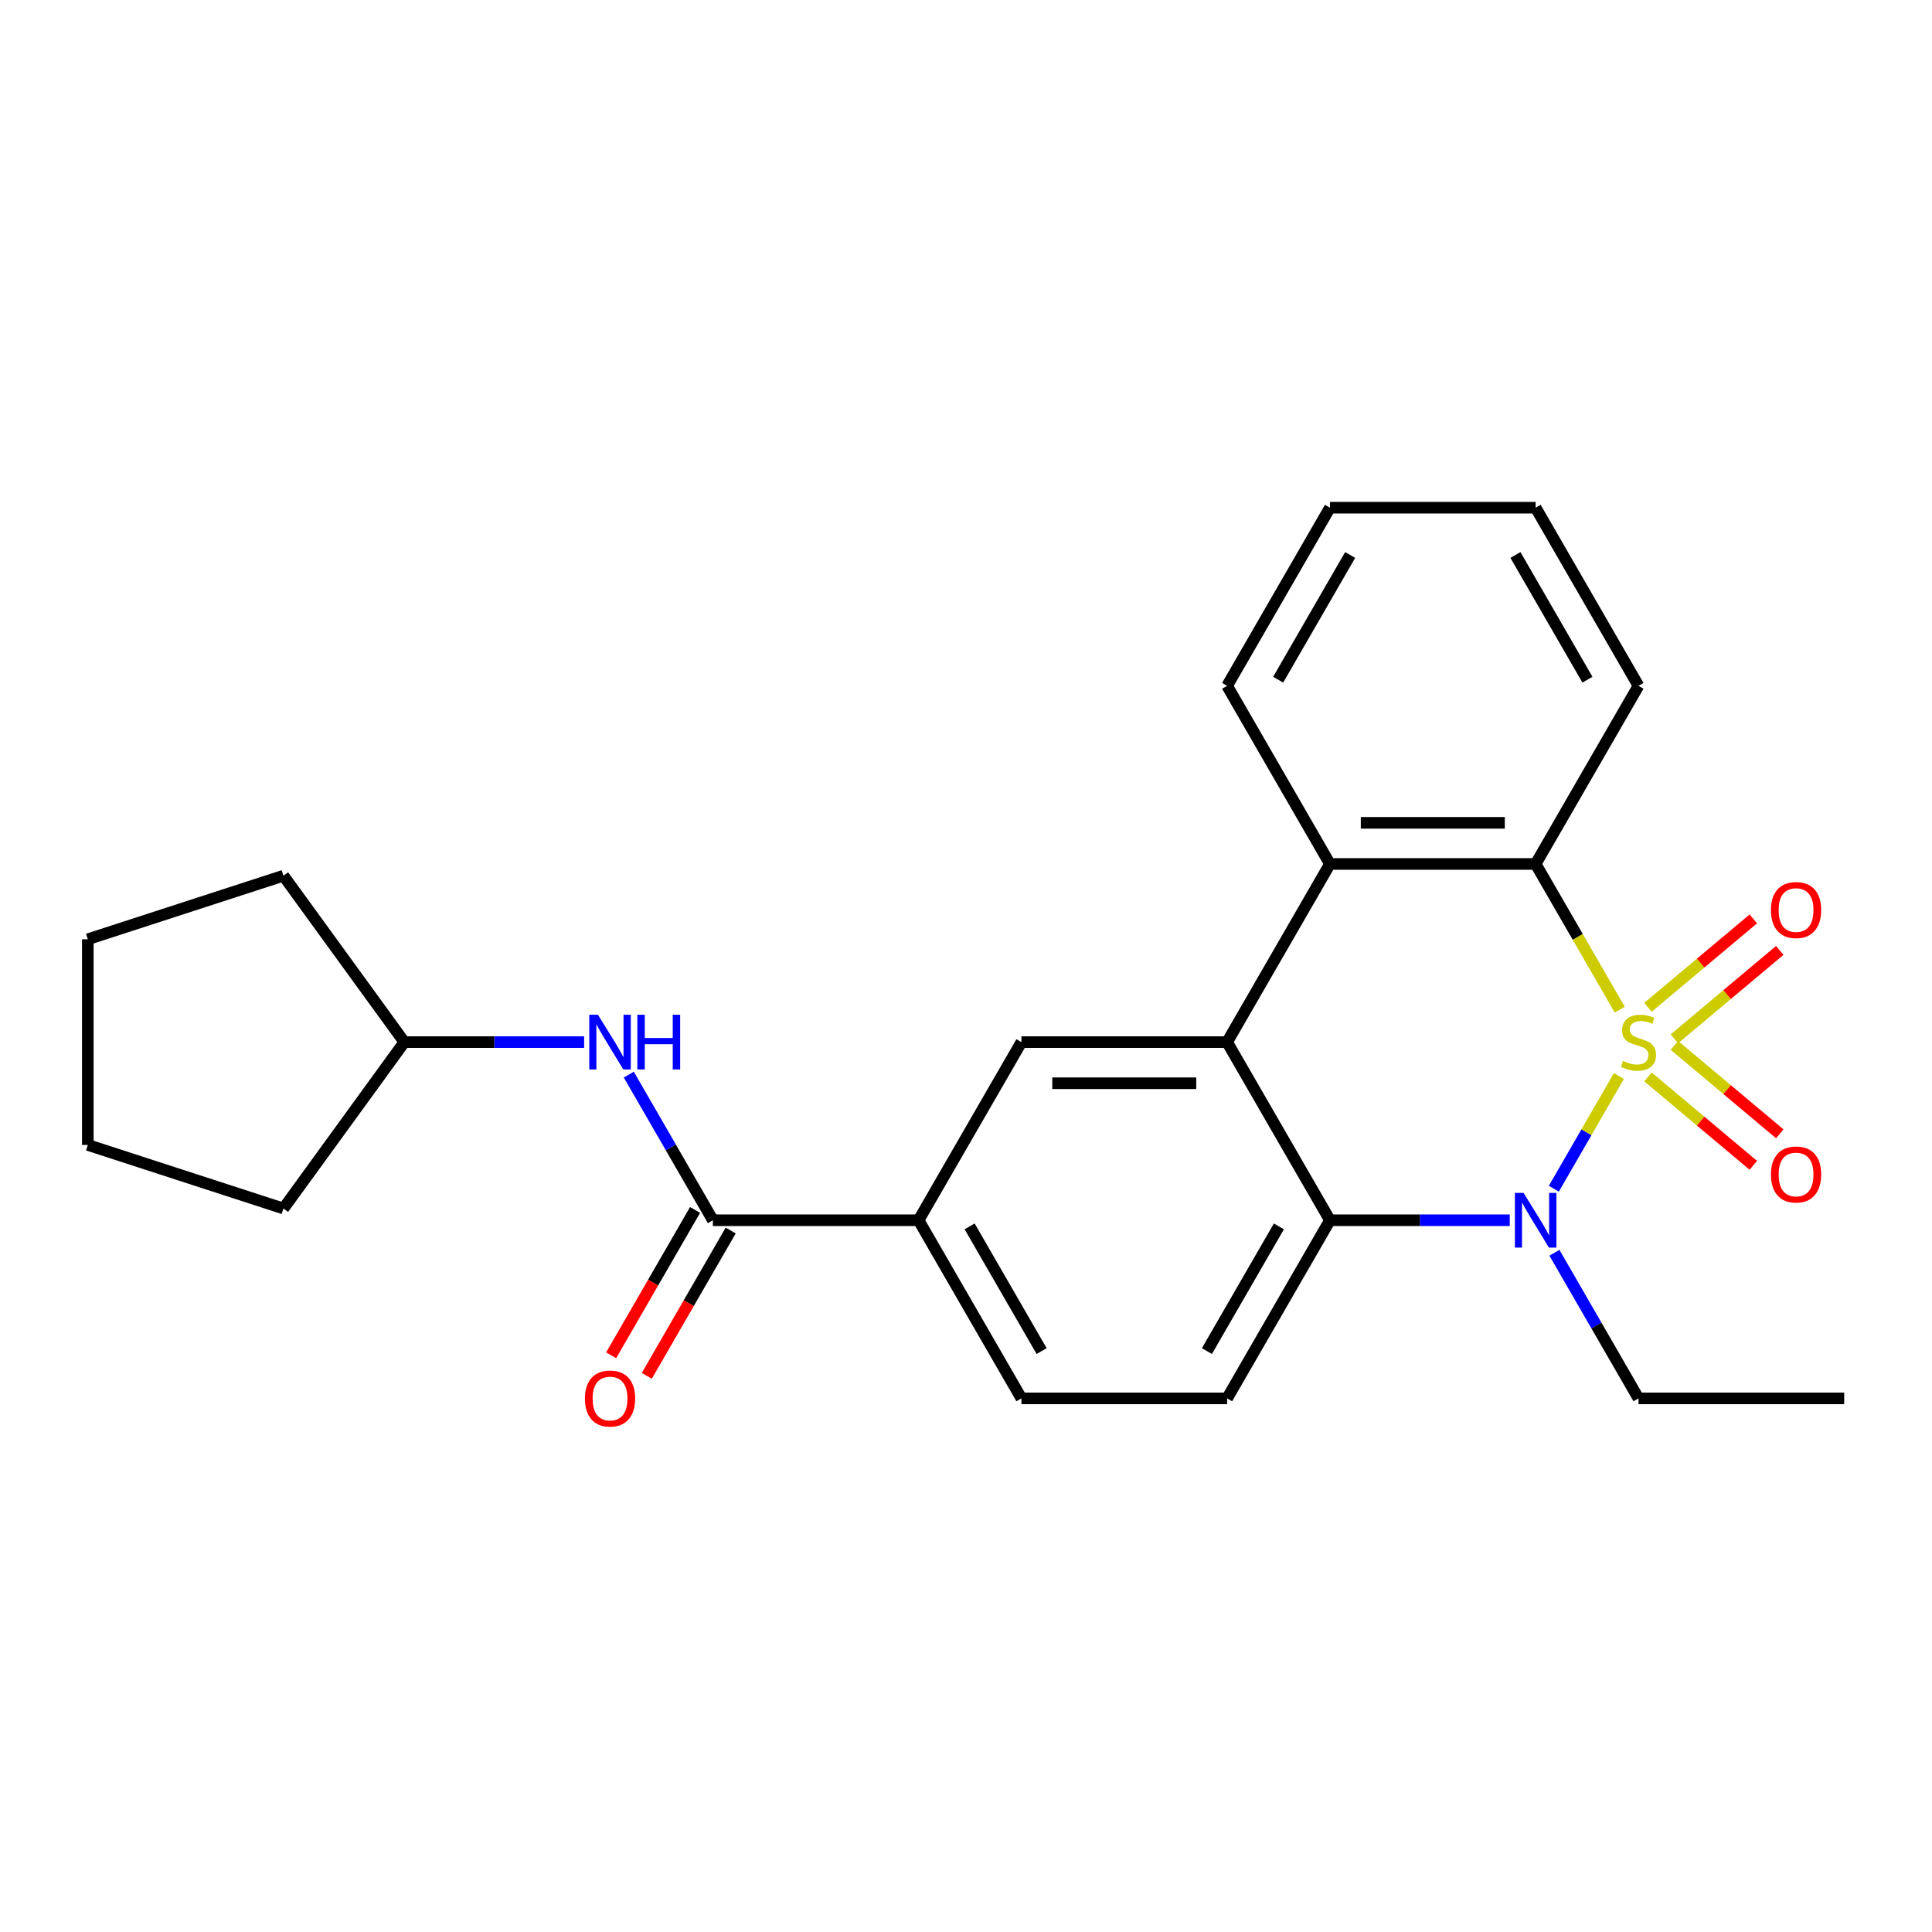 <?xml version='1.0' encoding='iso-8859-1'?>
<svg version='1.1' baseProfile='full'
              xmlns='http://www.w3.org/2000/svg'
                      xmlns:rdkit='http://www.rdkit.org/xml'
                      xmlns:xlink='http://www.w3.org/1999/xlink'
                  xml:space='preserve'
width='1000px' height='1000px' viewBox='0 0 1000 1000'>
<!-- END OF HEADER -->
<rect style='opacity:1.0;fill:#FFFFFF;stroke:none' width='1000' height='1000' x='0' y='0'> </rect>
<path class='bond-0' d='M 837.952,556.933 L 821.11,586.106' style='fill:none;fill-rule:evenodd;stroke:#CCCC00;stroke-width:6px;stroke-linecap:butt;stroke-linejoin:miter;stroke-opacity:1' />
<path class='bond-0' d='M 821.11,586.106 L 804.267,615.278' style='fill:none;fill-rule:evenodd;stroke:#0000FF;stroke-width:6px;stroke-linecap:butt;stroke-linejoin:miter;stroke-opacity:1' />
<path class='bond-1' d='M 838.391,522.61 L 816.619,484.9' style='fill:none;fill-rule:evenodd;stroke:#CCCC00;stroke-width:6px;stroke-linecap:butt;stroke-linejoin:miter;stroke-opacity:1' />
<path class='bond-1' d='M 816.619,484.9 L 794.847,447.19' style='fill:none;fill-rule:evenodd;stroke:#000000;stroke-width:6px;stroke-linecap:butt;stroke-linejoin:miter;stroke-opacity:1' />
<path class='bond-7' d='M 866.665,537.695 L 893.934,514.814' style='fill:none;fill-rule:evenodd;stroke:#CCCC00;stroke-width:6px;stroke-linecap:butt;stroke-linejoin:miter;stroke-opacity:1' />
<path class='bond-7' d='M 893.934,514.814 L 921.202,491.933' style='fill:none;fill-rule:evenodd;stroke:#FF0000;stroke-width:6px;stroke-linecap:butt;stroke-linejoin:miter;stroke-opacity:1' />
<path class='bond-7' d='M 852.978,521.384 L 880.247,498.503' style='fill:none;fill-rule:evenodd;stroke:#CCCC00;stroke-width:6px;stroke-linecap:butt;stroke-linejoin:miter;stroke-opacity:1' />
<path class='bond-7' d='M 880.247,498.503 L 907.515,475.622' style='fill:none;fill-rule:evenodd;stroke:#FF0000;stroke-width:6px;stroke-linecap:butt;stroke-linejoin:miter;stroke-opacity:1' />
<path class='bond-8' d='M 852.978,557.4 L 880.247,580.281' style='fill:none;fill-rule:evenodd;stroke:#CCCC00;stroke-width:6px;stroke-linecap:butt;stroke-linejoin:miter;stroke-opacity:1' />
<path class='bond-8' d='M 880.247,580.281 L 907.515,603.162' style='fill:none;fill-rule:evenodd;stroke:#FF0000;stroke-width:6px;stroke-linecap:butt;stroke-linejoin:miter;stroke-opacity:1' />
<path class='bond-8' d='M 866.665,541.088 L 893.934,563.969' style='fill:none;fill-rule:evenodd;stroke:#CCCC00;stroke-width:6px;stroke-linecap:butt;stroke-linejoin:miter;stroke-opacity:1' />
<path class='bond-8' d='M 893.934,563.969 L 921.202,586.851' style='fill:none;fill-rule:evenodd;stroke:#FF0000;stroke-width:6px;stroke-linecap:butt;stroke-linejoin:miter;stroke-opacity:1' />
<path class='bond-3' d='M 781.446,631.593 L 734.914,631.593' style='fill:none;fill-rule:evenodd;stroke:#0000FF;stroke-width:6px;stroke-linecap:butt;stroke-linejoin:miter;stroke-opacity:1' />
<path class='bond-3' d='M 734.914,631.593 L 688.382,631.593' style='fill:none;fill-rule:evenodd;stroke:#000000;stroke-width:6px;stroke-linecap:butt;stroke-linejoin:miter;stroke-opacity:1' />
<path class='bond-14' d='M 804.559,648.415 L 826.32,686.105' style='fill:none;fill-rule:evenodd;stroke:#0000FF;stroke-width:6px;stroke-linecap:butt;stroke-linejoin:miter;stroke-opacity:1' />
<path class='bond-14' d='M 826.32,686.105 L 848.08,723.795' style='fill:none;fill-rule:evenodd;stroke:#000000;stroke-width:6px;stroke-linecap:butt;stroke-linejoin:miter;stroke-opacity:1' />
<path class='bond-4' d='M 794.847,447.19 L 688.382,447.19' style='fill:none;fill-rule:evenodd;stroke:#000000;stroke-width:6px;stroke-linecap:butt;stroke-linejoin:miter;stroke-opacity:1' />
<path class='bond-4' d='M 778.878,425.897 L 704.352,425.897' style='fill:none;fill-rule:evenodd;stroke:#000000;stroke-width:6px;stroke-linecap:butt;stroke-linejoin:miter;stroke-opacity:1' />
<path class='bond-16' d='M 794.847,447.19 L 848.08,354.988' style='fill:none;fill-rule:evenodd;stroke:#000000;stroke-width:6px;stroke-linecap:butt;stroke-linejoin:miter;stroke-opacity:1' />
<path class='bond-2' d='M 635.149,539.392 L 688.382,447.19' style='fill:none;fill-rule:evenodd;stroke:#000000;stroke-width:6px;stroke-linecap:butt;stroke-linejoin:miter;stroke-opacity:1' />
<path class='bond-6' d='M 635.149,539.392 L 528.684,539.392' style='fill:none;fill-rule:evenodd;stroke:#000000;stroke-width:6px;stroke-linecap:butt;stroke-linejoin:miter;stroke-opacity:1' />
<path class='bond-6' d='M 619.18,560.685 L 544.654,560.685' style='fill:none;fill-rule:evenodd;stroke:#000000;stroke-width:6px;stroke-linecap:butt;stroke-linejoin:miter;stroke-opacity:1' />
<path class='bond-25' d='M 635.149,539.392 L 688.382,631.593' style='fill:none;fill-rule:evenodd;stroke:#000000;stroke-width:6px;stroke-linecap:butt;stroke-linejoin:miter;stroke-opacity:1' />
<path class='bond-11' d='M 688.382,631.593 L 635.149,723.795' style='fill:none;fill-rule:evenodd;stroke:#000000;stroke-width:6px;stroke-linecap:butt;stroke-linejoin:miter;stroke-opacity:1' />
<path class='bond-11' d='M 661.957,634.777 L 624.694,699.318' style='fill:none;fill-rule:evenodd;stroke:#000000;stroke-width:6px;stroke-linecap:butt;stroke-linejoin:miter;stroke-opacity:1' />
<path class='bond-17' d='M 688.382,447.19 L 635.149,354.988' style='fill:none;fill-rule:evenodd;stroke:#000000;stroke-width:6px;stroke-linecap:butt;stroke-linejoin:miter;stroke-opacity:1' />
<path class='bond-5' d='M 368.986,631.593 L 475.451,631.593' style='fill:none;fill-rule:evenodd;stroke:#000000;stroke-width:6px;stroke-linecap:butt;stroke-linejoin:miter;stroke-opacity:1' />
<path class='bond-10' d='M 368.986,631.593 L 347.226,593.903' style='fill:none;fill-rule:evenodd;stroke:#000000;stroke-width:6px;stroke-linecap:butt;stroke-linejoin:miter;stroke-opacity:1' />
<path class='bond-10' d='M 347.226,593.903 L 325.465,556.213' style='fill:none;fill-rule:evenodd;stroke:#0000FF;stroke-width:6px;stroke-linecap:butt;stroke-linejoin:miter;stroke-opacity:1' />
<path class='bond-12' d='M 359.766,626.27 L 338.052,663.88' style='fill:none;fill-rule:evenodd;stroke:#000000;stroke-width:6px;stroke-linecap:butt;stroke-linejoin:miter;stroke-opacity:1' />
<path class='bond-12' d='M 338.052,663.88 L 316.337,701.49' style='fill:none;fill-rule:evenodd;stroke:#FF0000;stroke-width:6px;stroke-linecap:butt;stroke-linejoin:miter;stroke-opacity:1' />
<path class='bond-12' d='M 378.206,636.917 L 356.492,674.527' style='fill:none;fill-rule:evenodd;stroke:#000000;stroke-width:6px;stroke-linecap:butt;stroke-linejoin:miter;stroke-opacity:1' />
<path class='bond-12' d='M 356.492,674.527 L 334.778,712.137' style='fill:none;fill-rule:evenodd;stroke:#FF0000;stroke-width:6px;stroke-linecap:butt;stroke-linejoin:miter;stroke-opacity:1' />
<path class='bond-9' d='M 528.684,539.392 L 475.451,631.593' style='fill:none;fill-rule:evenodd;stroke:#000000;stroke-width:6px;stroke-linecap:butt;stroke-linejoin:miter;stroke-opacity:1' />
<path class='bond-27' d='M 475.451,631.593 L 528.684,723.795' style='fill:none;fill-rule:evenodd;stroke:#000000;stroke-width:6px;stroke-linecap:butt;stroke-linejoin:miter;stroke-opacity:1' />
<path class='bond-27' d='M 501.877,634.777 L 539.139,699.318' style='fill:none;fill-rule:evenodd;stroke:#000000;stroke-width:6px;stroke-linecap:butt;stroke-linejoin:miter;stroke-opacity:1' />
<path class='bond-15' d='M 302.352,539.392 L 255.82,539.392' style='fill:none;fill-rule:evenodd;stroke:#0000FF;stroke-width:6px;stroke-linecap:butt;stroke-linejoin:miter;stroke-opacity:1' />
<path class='bond-15' d='M 255.82,539.392 L 209.288,539.392' style='fill:none;fill-rule:evenodd;stroke:#000000;stroke-width:6px;stroke-linecap:butt;stroke-linejoin:miter;stroke-opacity:1' />
<path class='bond-13' d='M 635.149,723.795 L 528.684,723.795' style='fill:none;fill-rule:evenodd;stroke:#000000;stroke-width:6px;stroke-linecap:butt;stroke-linejoin:miter;stroke-opacity:1' />
<path class='bond-20' d='M 848.08,723.795 L 954.545,723.795' style='fill:none;fill-rule:evenodd;stroke:#000000;stroke-width:6px;stroke-linecap:butt;stroke-linejoin:miter;stroke-opacity:1' />
<path class='bond-18' d='M 209.288,539.392 L 146.709,625.524' style='fill:none;fill-rule:evenodd;stroke:#000000;stroke-width:6px;stroke-linecap:butt;stroke-linejoin:miter;stroke-opacity:1' />
<path class='bond-19' d='M 209.288,539.392 L 146.709,453.259' style='fill:none;fill-rule:evenodd;stroke:#000000;stroke-width:6px;stroke-linecap:butt;stroke-linejoin:miter;stroke-opacity:1' />
<path class='bond-22' d='M 848.08,354.988 L 794.847,262.787' style='fill:none;fill-rule:evenodd;stroke:#000000;stroke-width:6px;stroke-linecap:butt;stroke-linejoin:miter;stroke-opacity:1' />
<path class='bond-22' d='M 821.655,351.805 L 784.392,287.263' style='fill:none;fill-rule:evenodd;stroke:#000000;stroke-width:6px;stroke-linecap:butt;stroke-linejoin:miter;stroke-opacity:1' />
<path class='bond-26' d='M 635.149,354.988 L 688.382,262.787' style='fill:none;fill-rule:evenodd;stroke:#000000;stroke-width:6px;stroke-linecap:butt;stroke-linejoin:miter;stroke-opacity:1' />
<path class='bond-26' d='M 661.575,351.805 L 698.837,287.263' style='fill:none;fill-rule:evenodd;stroke:#000000;stroke-width:6px;stroke-linecap:butt;stroke-linejoin:miter;stroke-opacity:1' />
<path class='bond-24' d='M 146.709,625.524 L 45.455,592.624' style='fill:none;fill-rule:evenodd;stroke:#000000;stroke-width:6px;stroke-linecap:butt;stroke-linejoin:miter;stroke-opacity:1' />
<path class='bond-23' d='M 146.709,453.259 L 45.455,486.159' style='fill:none;fill-rule:evenodd;stroke:#000000;stroke-width:6px;stroke-linecap:butt;stroke-linejoin:miter;stroke-opacity:1' />
<path class='bond-21' d='M 688.382,262.787 L 794.847,262.787' style='fill:none;fill-rule:evenodd;stroke:#000000;stroke-width:6px;stroke-linecap:butt;stroke-linejoin:miter;stroke-opacity:1' />
<path class='bond-28' d='M 45.455,486.159 L 45.455,592.624' style='fill:none;fill-rule:evenodd;stroke:#000000;stroke-width:6px;stroke-linecap:butt;stroke-linejoin:miter;stroke-opacity:1' />
<path  class='atom-0' d='M 840.08 549.112
Q 840.4 549.232, 841.72 549.792
Q 843.04 550.352, 844.48 550.712
Q 845.96 551.032, 847.4 551.032
Q 850.08 551.032, 851.64 549.752
Q 853.2 548.432, 853.2 546.152
Q 853.2 544.592, 852.4 543.632
Q 851.64 542.672, 850.44 542.152
Q 849.24 541.632, 847.24 541.032
Q 844.72 540.272, 843.2 539.552
Q 841.72 538.832, 840.64 537.312
Q 839.6 535.792, 839.6 533.232
Q 839.6 529.672, 842 527.472
Q 844.44 525.272, 849.24 525.272
Q 852.52 525.272, 856.24 526.832
L 855.32 529.912
Q 851.92 528.512, 849.36 528.512
Q 846.6 528.512, 845.08 529.672
Q 843.56 530.792, 843.6 532.752
Q 843.6 534.272, 844.36 535.192
Q 845.16 536.112, 846.28 536.632
Q 847.44 537.152, 849.36 537.752
Q 851.92 538.552, 853.44 539.352
Q 854.96 540.152, 856.04 541.792
Q 857.16 543.392, 857.16 546.152
Q 857.16 550.072, 854.52 552.192
Q 851.92 554.272, 847.56 554.272
Q 845.04 554.272, 843.12 553.712
Q 841.24 553.192, 839 552.272
L 840.08 549.112
' fill='#CCCC00'/>
<path  class='atom-1' d='M 788.587 617.433
L 797.867 632.433
Q 798.787 633.913, 800.267 636.593
Q 801.747 639.273, 801.827 639.433
L 801.827 617.433
L 805.587 617.433
L 805.587 645.753
L 801.707 645.753
L 791.747 629.353
Q 790.587 627.433, 789.347 625.233
Q 788.147 623.033, 787.787 622.353
L 787.787 645.753
L 784.107 645.753
L 784.107 617.433
L 788.587 617.433
' fill='#0000FF'/>
<path  class='atom-8' d='M 916.637 471.037
Q 916.637 464.237, 919.997 460.437
Q 923.357 456.637, 929.637 456.637
Q 935.917 456.637, 939.277 460.437
Q 942.637 464.237, 942.637 471.037
Q 942.637 477.917, 939.237 481.837
Q 935.837 485.717, 929.637 485.717
Q 923.397 485.717, 919.997 481.837
Q 916.637 477.957, 916.637 471.037
M 929.637 482.517
Q 933.957 482.517, 936.277 479.637
Q 938.637 476.717, 938.637 471.037
Q 938.637 465.477, 936.277 462.677
Q 933.957 459.837, 929.637 459.837
Q 925.317 459.837, 922.957 462.637
Q 920.637 465.437, 920.637 471.037
Q 920.637 476.757, 922.957 479.637
Q 925.317 482.517, 929.637 482.517
' fill='#FF0000'/>
<path  class='atom-9' d='M 916.637 607.906
Q 916.637 601.106, 919.997 597.306
Q 923.357 593.506, 929.637 593.506
Q 935.917 593.506, 939.277 597.306
Q 942.637 601.106, 942.637 607.906
Q 942.637 614.786, 939.237 618.706
Q 935.837 622.586, 929.637 622.586
Q 923.397 622.586, 919.997 618.706
Q 916.637 614.826, 916.637 607.906
M 929.637 619.386
Q 933.957 619.386, 936.277 616.506
Q 938.637 613.586, 938.637 607.906
Q 938.637 602.346, 936.277 599.546
Q 933.957 596.706, 929.637 596.706
Q 925.317 596.706, 922.957 599.506
Q 920.637 602.306, 920.637 607.906
Q 920.637 613.626, 922.957 616.506
Q 925.317 619.386, 929.637 619.386
' fill='#FF0000'/>
<path  class='atom-11' d='M 309.493 525.232
L 318.773 540.232
Q 319.693 541.712, 321.173 544.392
Q 322.653 547.072, 322.733 547.232
L 322.733 525.232
L 326.493 525.232
L 326.493 553.552
L 322.613 553.552
L 312.653 537.152
Q 311.493 535.232, 310.253 533.032
Q 309.053 530.832, 308.693 530.152
L 308.693 553.552
L 305.013 553.552
L 305.013 525.232
L 309.493 525.232
' fill='#0000FF'/>
<path  class='atom-11' d='M 329.893 525.232
L 333.733 525.232
L 333.733 537.272
L 348.213 537.272
L 348.213 525.232
L 352.053 525.232
L 352.053 553.552
L 348.213 553.552
L 348.213 540.472
L 333.733 540.472
L 333.733 553.552
L 329.893 553.552
L 329.893 525.232
' fill='#0000FF'/>
<path  class='atom-13' d='M 302.753 723.875
Q 302.753 717.075, 306.113 713.275
Q 309.473 709.475, 315.753 709.475
Q 322.033 709.475, 325.393 713.275
Q 328.753 717.075, 328.753 723.875
Q 328.753 730.755, 325.353 734.675
Q 321.953 738.555, 315.753 738.555
Q 309.513 738.555, 306.113 734.675
Q 302.753 730.795, 302.753 723.875
M 315.753 735.355
Q 320.073 735.355, 322.393 732.475
Q 324.753 729.555, 324.753 723.875
Q 324.753 718.315, 322.393 715.515
Q 320.073 712.675, 315.753 712.675
Q 311.433 712.675, 309.073 715.475
Q 306.753 718.275, 306.753 723.875
Q 306.753 729.595, 309.073 732.475
Q 311.433 735.355, 315.753 735.355
' fill='#FF0000'/>
</svg>
